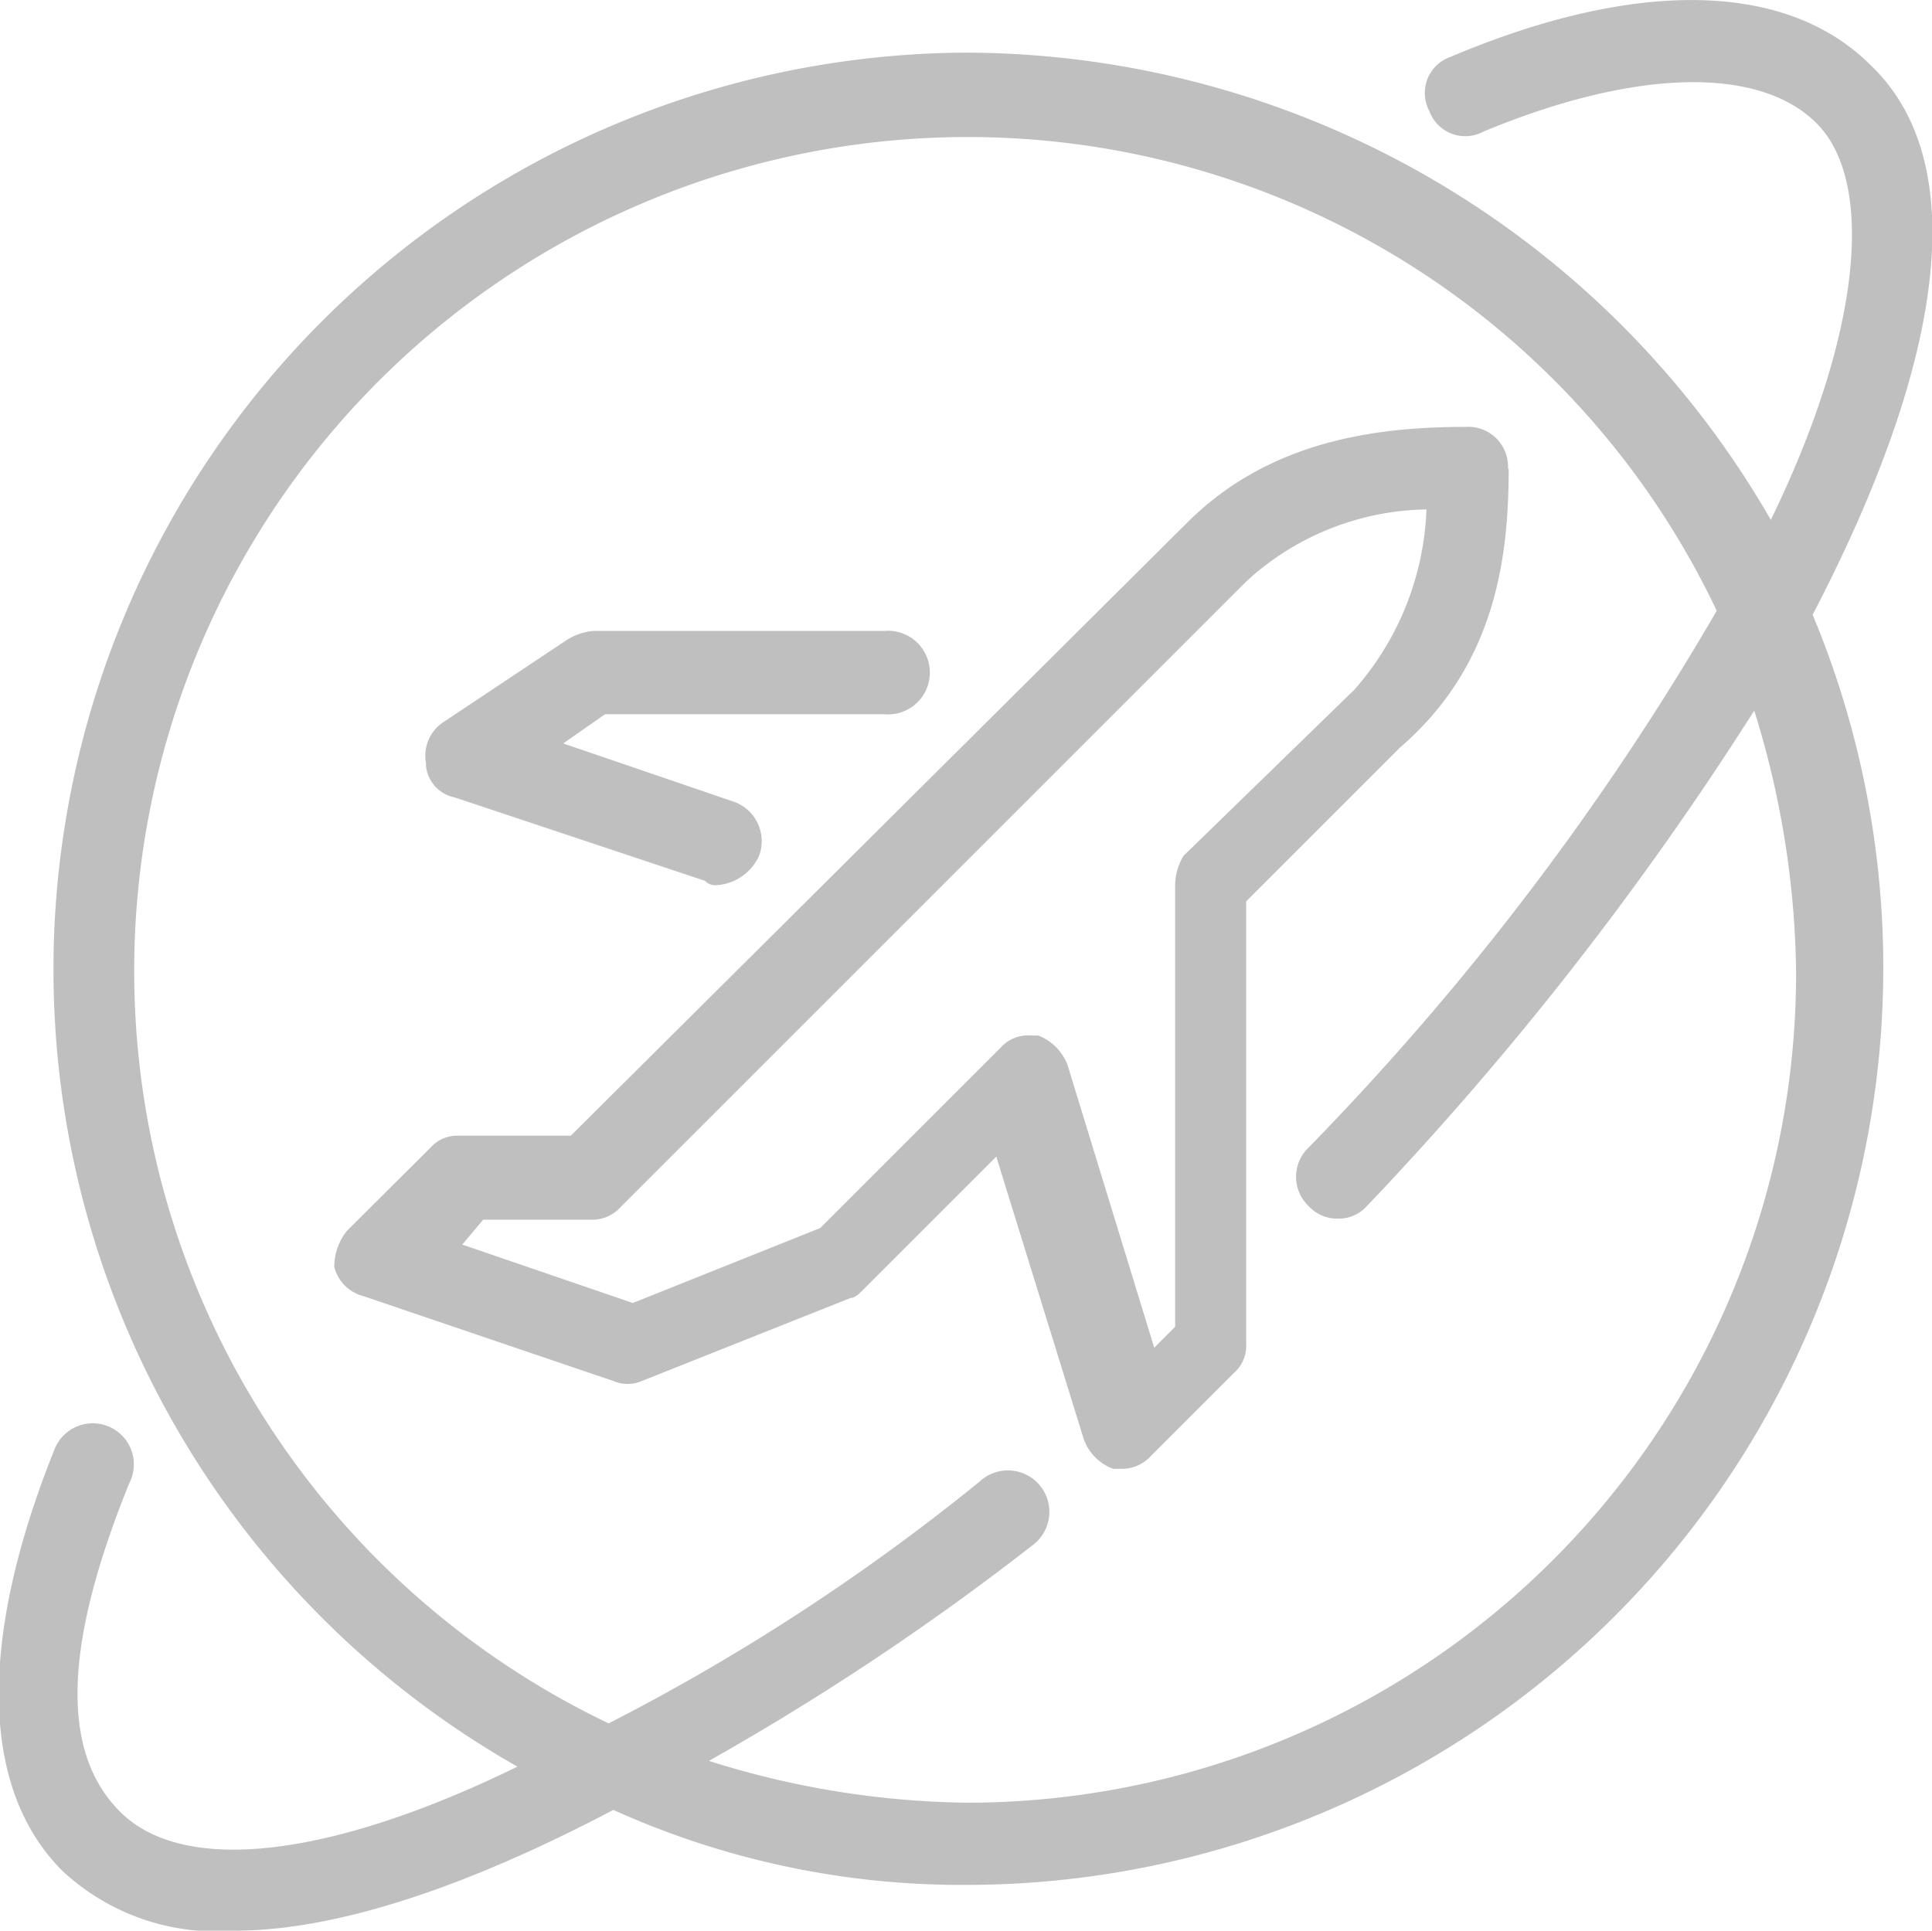 <svg xmlns="http://www.w3.org/2000/svg" width="53.58" height="53.55" viewBox="0 0 53.58 53.55"><title>icon_worklocation_4</title><path d="M51.88,1.81C49.58-.5,45.42-.62,40.22,1.58a1.06,1.06,0,0,0-.58,1.5,1.06,1.06,0,0,0,1.5.57c4.16-1.73,7.63-1.84,9.24-.23s1.27,5.78-1.27,11A25.82,25.82,0,0,0,26.82,1.46,25.43,25.43,0,0,0,14.35,49c-5.2,2.54-9.24,3-11,1.27s-1.5-4.85.23-9.12a1.14,1.14,0,1,0-2.08-.92c-2.08,5.19-2.08,9.35.23,11.66A6.26,6.26,0,0,0,6.5,53.55c2.77,0,6.35-1.16,10.51-3.35a23.46,23.46,0,0,0,9.81,2.08A25.44,25.44,0,0,0,50.27,17.05C54,9.89,54.66,4.46,51.88,1.81ZM26.82,50a24.56,24.56,0,0,1-7.16-1.16,72.51,72.51,0,0,0,9-6,1.15,1.15,0,1,0-1.5-1.74,58.94,58.94,0,0,1-10.28,6.7,23.13,23.13,0,0,1,9.93-44A23,23,0,0,1,47.61,16.94,75.72,75.72,0,0,1,36.29,31.83a1.12,1.12,0,0,0,0,1.62,1.07,1.07,0,0,0,.81.35,1.05,1.05,0,0,0,.81-.35A89.33,89.33,0,0,0,48.65,19.71a25.17,25.17,0,0,1,1.16,7.16A23,23,0,0,1,26.82,50Zm15-37a1.1,1.1,0,0,0-1.16-1.16c-2.42,0-5.43.35-7.74,2.66l-17.09,17H12.73a1,1,0,0,0-.8.34L9.62,34.14a1.6,1.6,0,0,0-.35,1,1.12,1.12,0,0,0,.81.81L17,38.3a1,1,0,0,0,.81,0L23.59,36c.12,0,.23-.11.35-.23l3.69-3.69,2.43,7.85a1.38,1.38,0,0,0,.81.81h.23a1.08,1.08,0,0,0,.81-.35l2.31-2.31a1,1,0,0,0,.34-.81V25l4.27-4.27C41.49,18.44,41.84,15.43,41.84,13Zm-9,10.74a1.61,1.61,0,0,0-.23.81V36.8l-.58.58L29.6,29.52a1.42,1.42,0,0,0-.81-.8h-.23a1,1,0,0,0-.81.34l-5,5-5.2,2.08-4.73-1.62.58-.69h3a1.05,1.05,0,0,0,.81-.35L34.56,16.13a7.54,7.54,0,0,1,5-2,8,8,0,0,1-2,5Zm-21-2.54a1.12,1.12,0,0,1,.46-1.16l3.47-2.31a1.71,1.71,0,0,1,.69-.23h8.08a1.16,1.16,0,1,1,0,2.31H16.78l-1.16.81,4.74,1.62a1.16,1.16,0,0,1,.69,1.5,1.39,1.39,0,0,1-1.16.81.4.4,0,0,1-.34-.12l-6.93-2.31A1,1,0,0,1,11.81,21.21Z" fill="#bfbfbf"/></svg>